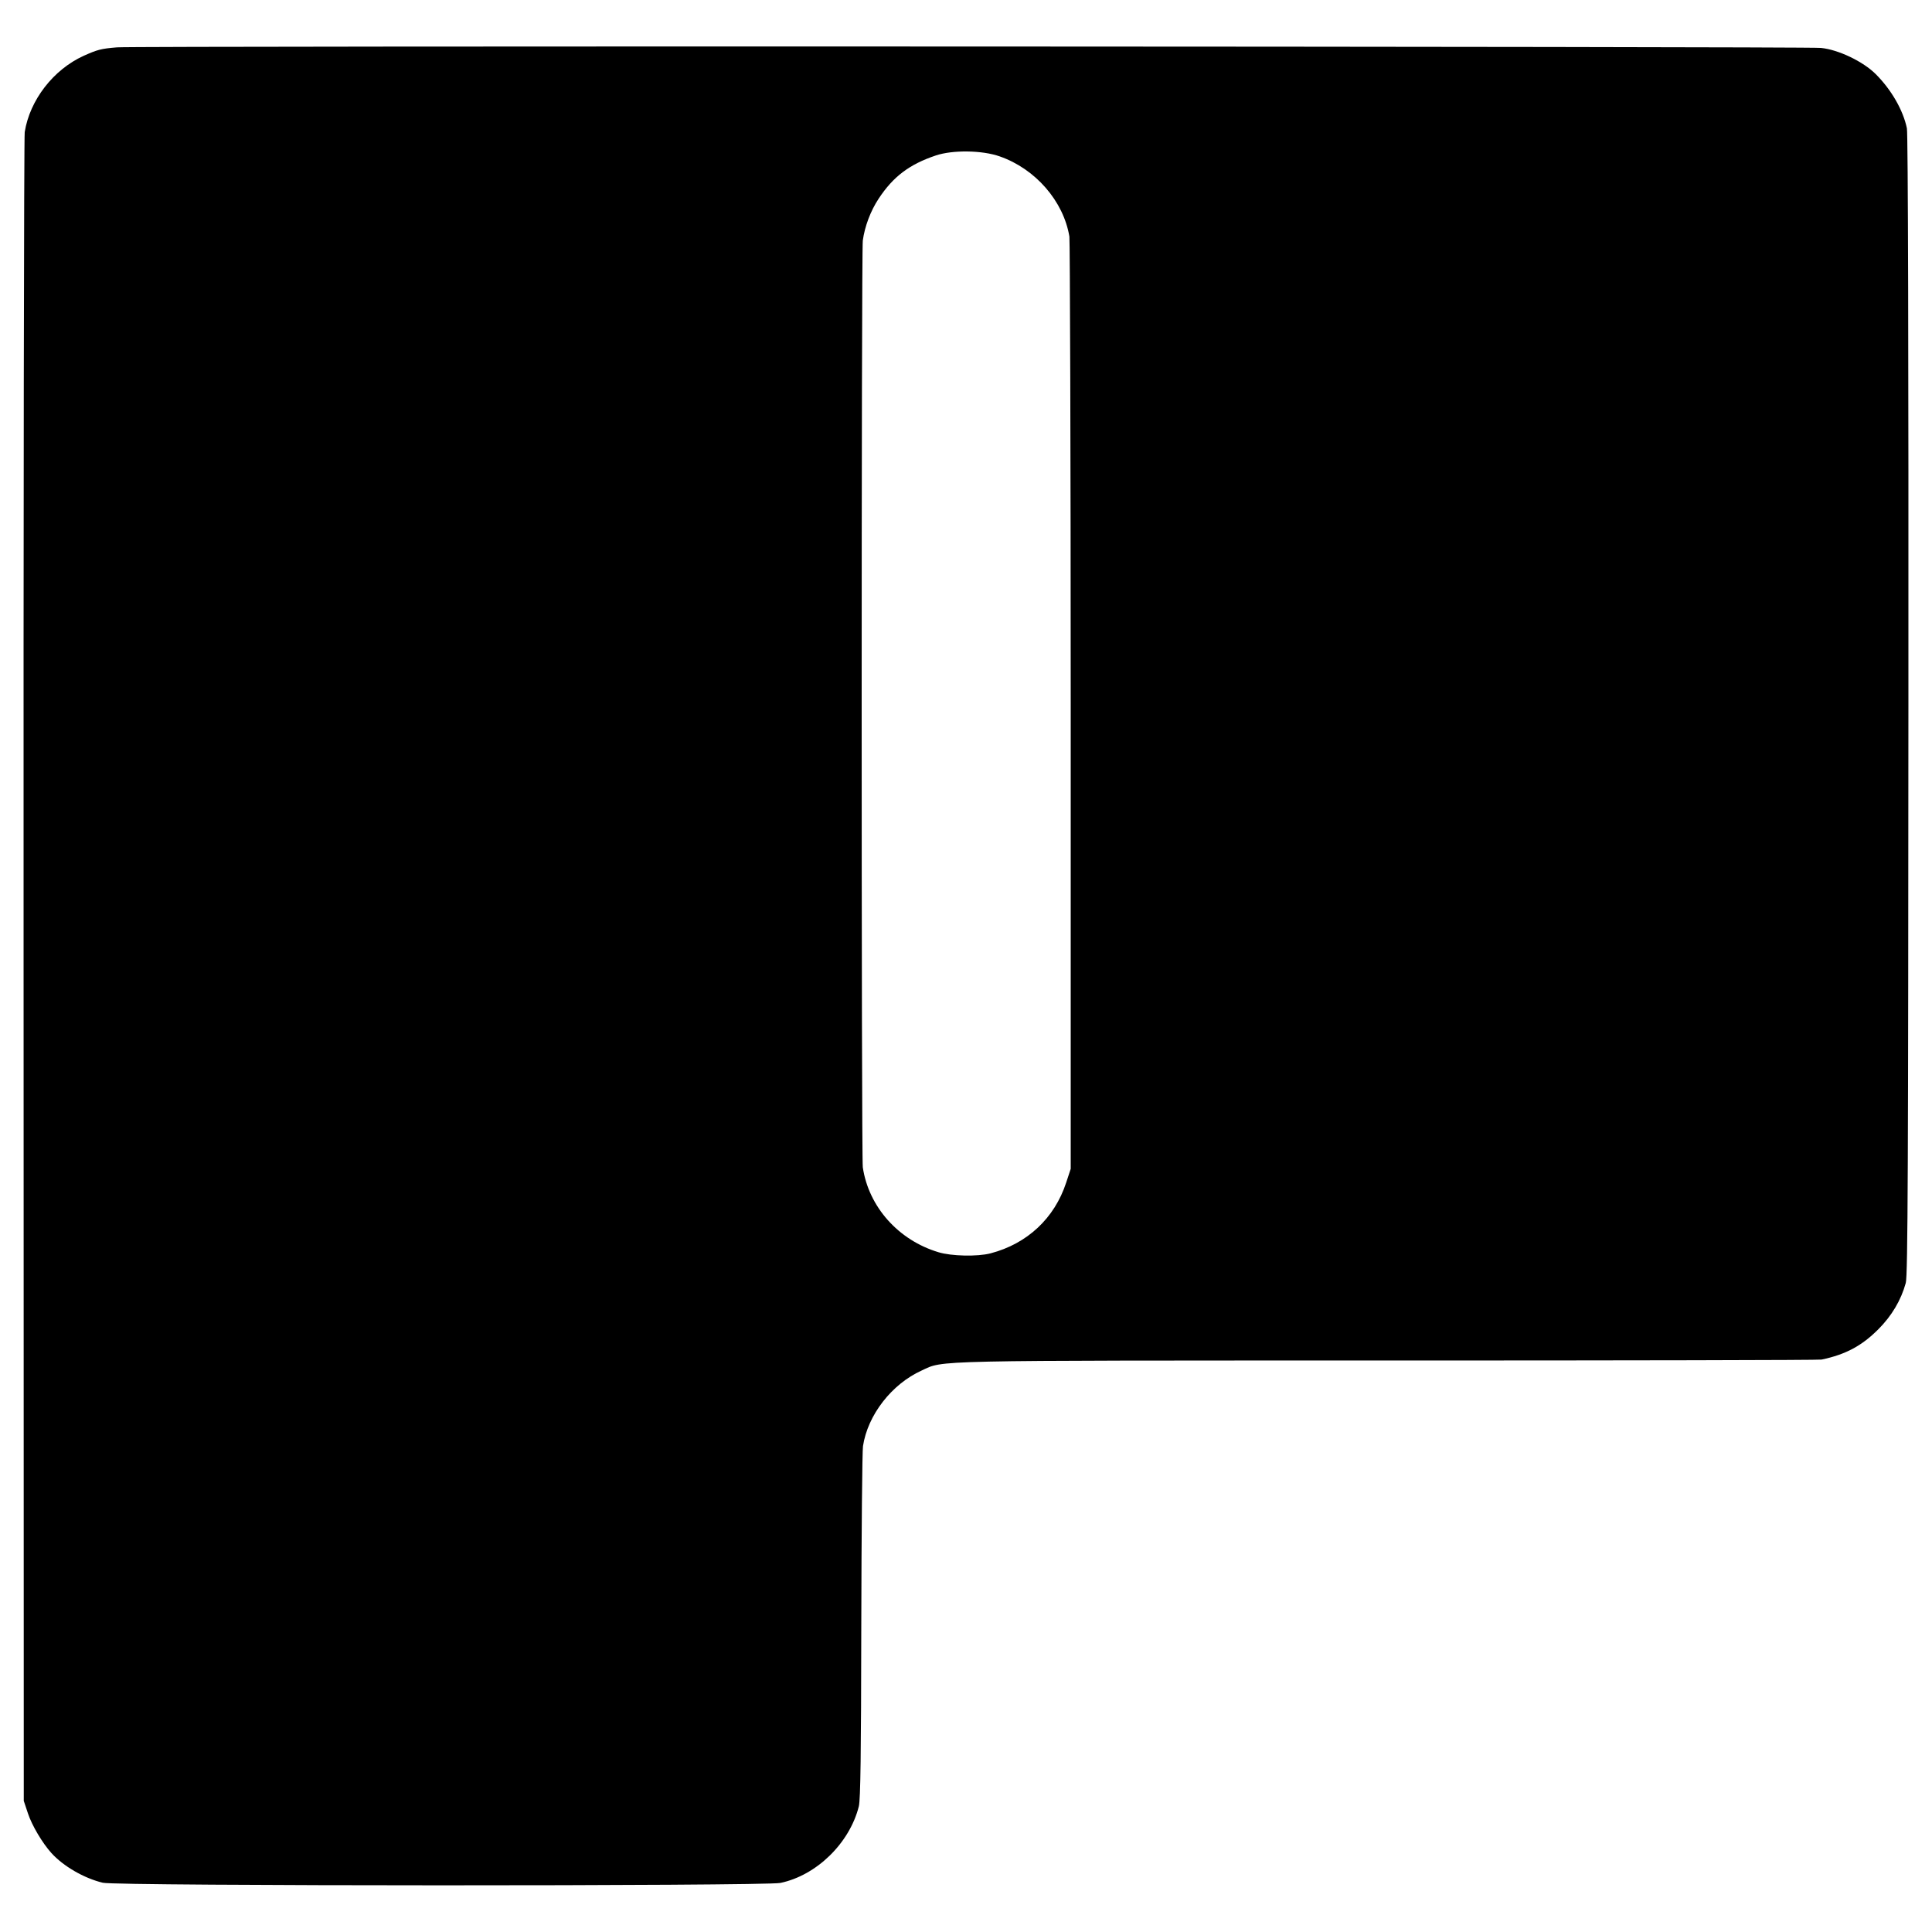 <?xml version="1.0" standalone="no"?>
<!DOCTYPE svg PUBLIC "-//W3C//DTD SVG 20010904//EN"
 "http://www.w3.org/TR/2001/REC-SVG-20010904/DTD/svg10.dtd">
<svg version="1.0" xmlns="http://www.w3.org/2000/svg"
 width="1024pt" height="1024pt" viewBox="0 0 1024 1024"
 preserveAspectRatio="xMidYMid meet">
<g transform="translate(0,1024) scale(0.1,-0.1)"
fill="#000000" stroke="none">
<path d="M620 9989 c-85 -7 -103 -12 -177 -45 -160 -73 -285 -234 -312 -404
-4 -25 -7 -2026 -6 -4445 l1 -4400 22 -66 c21 -64 77 -158 124 -210 63 -70
173 -134 273 -158 71 -18 3507 -18 3591 -1 192 40 367 211 416 406 9 37 12
277 13 954 1 498 5 928 9 955 25 165 152 329 311 401 120 55 6 53 2465 53
1257 0 2294 2 2305 5 128 27 213 73 300 160 72 72 121 155 146 246 11 36 13
654 14 3060 1 1847 -2 3032 -8 3060 -20 96 -82 204 -165 287 -67 67 -198 130
-291 139 -76 8 -8936 11 -9031 3z m4679 -578 c189 -66 338 -237 369 -425 3
-23 7 -1143 7 -2491 l0 -2450 -24 -73 c-62 -189 -206 -324 -401 -375 -69 -18
-208 -15 -276 6 -213 64 -370 241 -401 450 -8 56 -8 4848 0 4912 10 74 41 157
84 222 77 117 163 182 303 229 89 30 246 28 339 -5z"/>
</g>
</svg>
